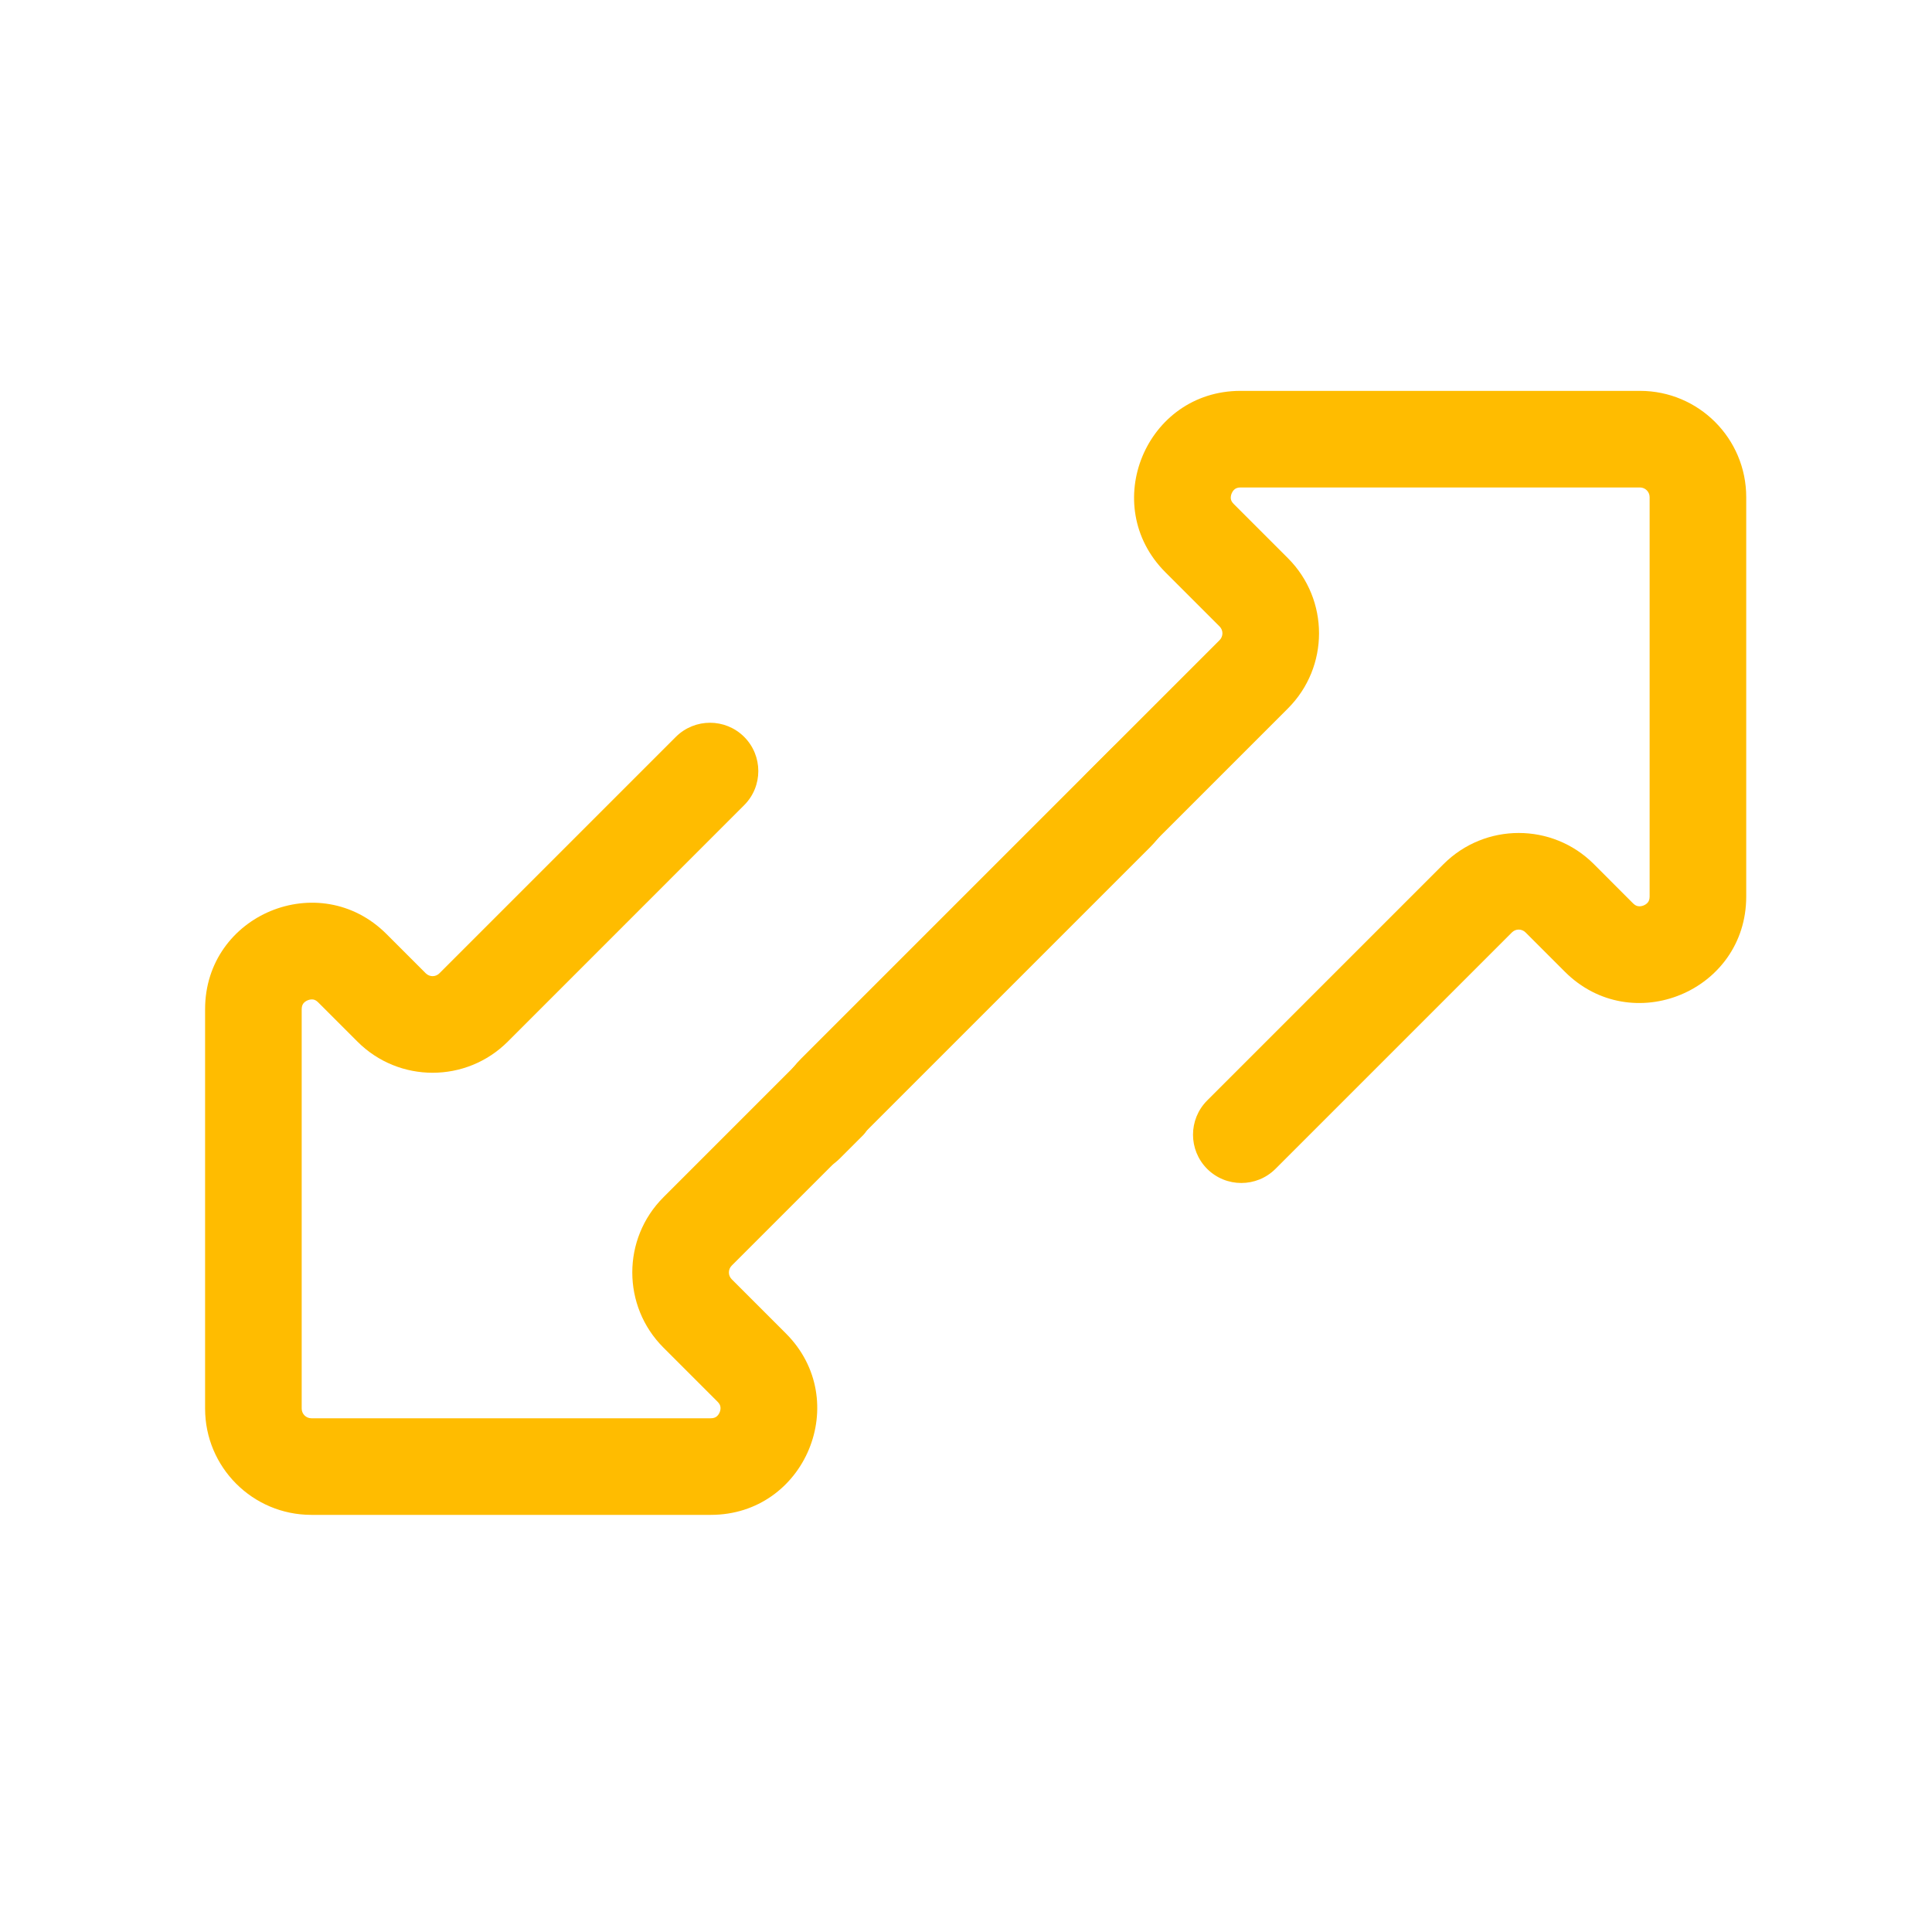 <svg width="32" height="32" viewBox="0 0 32 32" fill="none" xmlns="http://www.w3.org/2000/svg">
<g clip-path="url(#clip0)">
<path fill-rule="evenodd" clip-rule="evenodd" d="M5.157 23.491C5.069 23.491 4.997 23.419 4.997 23.331L4.997 16.715C4.997 16.669 5.01 16.642 5.022 16.624C5.037 16.603 5.062 16.582 5.096 16.568C5.13 16.554 5.163 16.551 5.188 16.555C5.21 16.559 5.237 16.569 5.27 16.602L5.921 17.253C6.608 17.94 7.722 17.94 8.41 17.253L12.326 13.336C12.638 13.024 12.638 12.518 12.326 12.205C12.013 11.893 11.507 11.893 11.194 12.205L7.278 16.121C7.216 16.184 7.115 16.184 7.052 16.121L6.402 15.471C5.293 14.362 3.397 15.147 3.397 16.715L3.397 23.331C3.397 24.303 4.185 25.091 5.157 25.091L11.773 25.091C13.341 25.091 14.126 23.195 13.017 22.086L12.12 21.189C12.057 21.126 12.057 21.025 12.12 20.962L19.047 14.035C19.438 13.644 19.607 13.115 19.553 12.605C19.494 12.045 18.808 11.998 18.411 12.396L17.985 12.822C17.959 12.847 17.941 12.878 17.916 12.903L10.988 19.831C10.301 20.518 10.301 21.633 10.988 22.32L11.886 23.218C11.919 23.251 11.929 23.278 11.932 23.3C11.937 23.325 11.934 23.358 11.92 23.392C11.906 23.426 11.885 23.451 11.864 23.466C11.846 23.478 11.819 23.491 11.773 23.491L5.157 23.491Z" fill="#FFBC00"/>
<path fill-rule="evenodd" clip-rule="evenodd" d="M27.163 8.074C27.251 8.074 27.323 8.146 27.323 8.234V14.85C27.323 14.896 27.31 14.923 27.298 14.941C27.283 14.962 27.258 14.983 27.224 14.997C27.19 15.011 27.157 15.014 27.132 15.009C27.11 15.006 27.083 14.996 27.049 14.963L26.399 14.312C25.712 13.625 24.598 13.625 23.91 14.312L19.994 18.228C19.682 18.541 19.682 19.047 19.994 19.36C20.307 19.672 20.813 19.672 21.126 19.36L25.042 15.444C25.104 15.381 25.205 15.381 25.268 15.444L25.918 16.094C27.027 17.203 28.923 16.418 28.923 14.85V8.234C28.923 7.262 28.135 6.474 27.163 6.474L20.547 6.474C18.979 6.474 18.194 8.37 19.303 9.479L20.2 10.376C20.263 10.439 20.263 10.54 20.2 10.603L13.273 17.53C12.876 17.927 12.709 18.465 12.77 18.982C12.835 19.538 13.517 19.581 13.913 19.185L14.301 18.797C14.341 18.757 14.364 18.702 14.404 18.662L21.332 11.734C22.019 11.047 22.019 9.932 21.332 9.245L20.434 8.347C20.401 8.314 20.391 8.287 20.387 8.265C20.383 8.24 20.386 8.207 20.4 8.173C20.414 8.139 20.435 8.114 20.456 8.099C20.474 8.087 20.5 8.074 20.547 8.074L27.163 8.074Z" fill="#FFBC00"/>
</g>
<defs>
<clipPath id="clip0">
<rect width="32" height="32" fill="white"/>
</clipPath>
</defs>
</svg>
